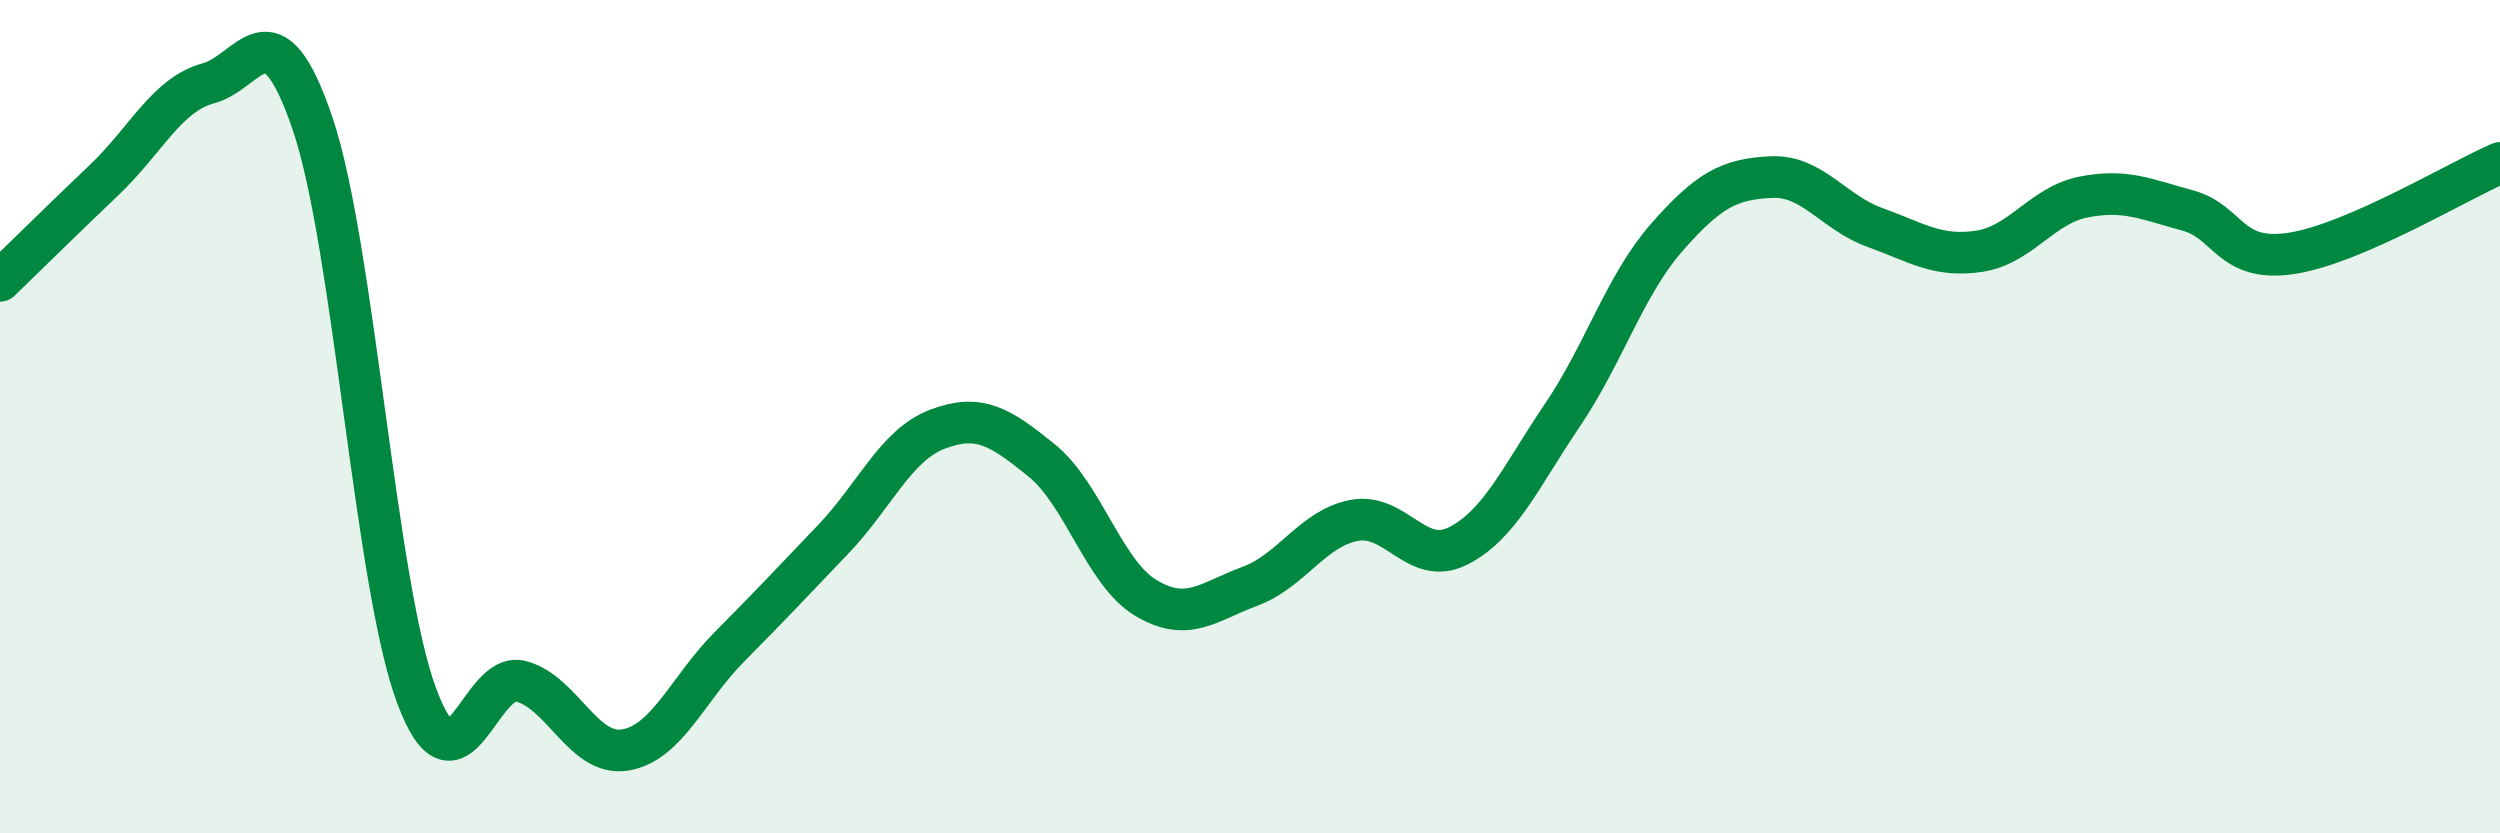 
    <svg width="60" height="20" viewBox="0 0 60 20" xmlns="http://www.w3.org/2000/svg">
      <path
        d="M 0,6.74 C 0.5,6.26 1.5,5.27 2.5,4.32 C 3.5,3.37 4,2.27 5,2 C 6,1.73 6.5,0.02 7.5,2.96 C 8.5,5.9 9,14.02 10,16.7 C 11,19.38 11.5,16.09 12.5,16.35 C 13.5,16.61 14,18.16 15,18 C 16,17.84 16.5,16.54 17.5,15.53 C 18.5,14.52 19,13.99 20,12.94 C 21,11.89 21.5,10.68 22.5,10.3 C 23.5,9.92 24,10.24 25,11.05 C 26,11.86 26.5,13.75 27.5,14.35 C 28.5,14.95 29,14.44 30,14.07 C 31,13.7 31.5,12.68 32.5,12.49 C 33.5,12.3 34,13.61 35,13.1 C 36,12.59 36.5,11.44 37.5,9.96 C 38.5,8.48 39,6.84 40,5.7 C 41,4.56 41.5,4.3 42.5,4.25 C 43.5,4.2 44,5.1 45,5.46 C 46,5.82 46.5,6.18 47.5,6.03 C 48.5,5.88 49,4.93 50,4.73 C 51,4.53 51.5,4.78 52.5,5.05 C 53.5,5.32 53.5,6.31 55,6.08 C 56.5,5.85 59,4.34 60,3.91L60 20L0 20Z"
        fill="#008740"
        opacity="0.1"
        stroke-linecap="round"
        stroke-linejoin="round"
      />
      <path
        d="M 0,6.74 C 0.5,6.26 1.5,5.27 2.5,4.32 C 3.5,3.37 4,2.27 5,2 C 6,1.73 6.5,0.02 7.5,2.96 C 8.5,5.9 9,14.02 10,16.7 C 11,19.38 11.5,16.09 12.5,16.35 C 13.5,16.61 14,18.16 15,18 C 16,17.84 16.5,16.54 17.5,15.53 C 18.5,14.52 19,13.99 20,12.94 C 21,11.89 21.5,10.68 22.5,10.3 C 23.5,9.92 24,10.24 25,11.05 C 26,11.86 26.5,13.75 27.5,14.35 C 28.5,14.95 29,14.44 30,14.07 C 31,13.7 31.5,12.68 32.5,12.49 C 33.5,12.3 34,13.61 35,13.1 C 36,12.59 36.5,11.44 37.5,9.96 C 38.5,8.48 39,6.84 40,5.7 C 41,4.56 41.5,4.3 42.5,4.25 C 43.5,4.2 44,5.1 45,5.46 C 46,5.82 46.5,6.18 47.5,6.03 C 48.5,5.88 49,4.93 50,4.73 C 51,4.53 51.5,4.78 52.5,5.05 C 53.5,5.32 53.5,6.31 55,6.08 C 56.5,5.85 59,4.34 60,3.91"
        stroke="#008740"
        stroke-width="1"
        fill="none"
        stroke-linecap="round"
        stroke-linejoin="round"
      />
    </svg>
  